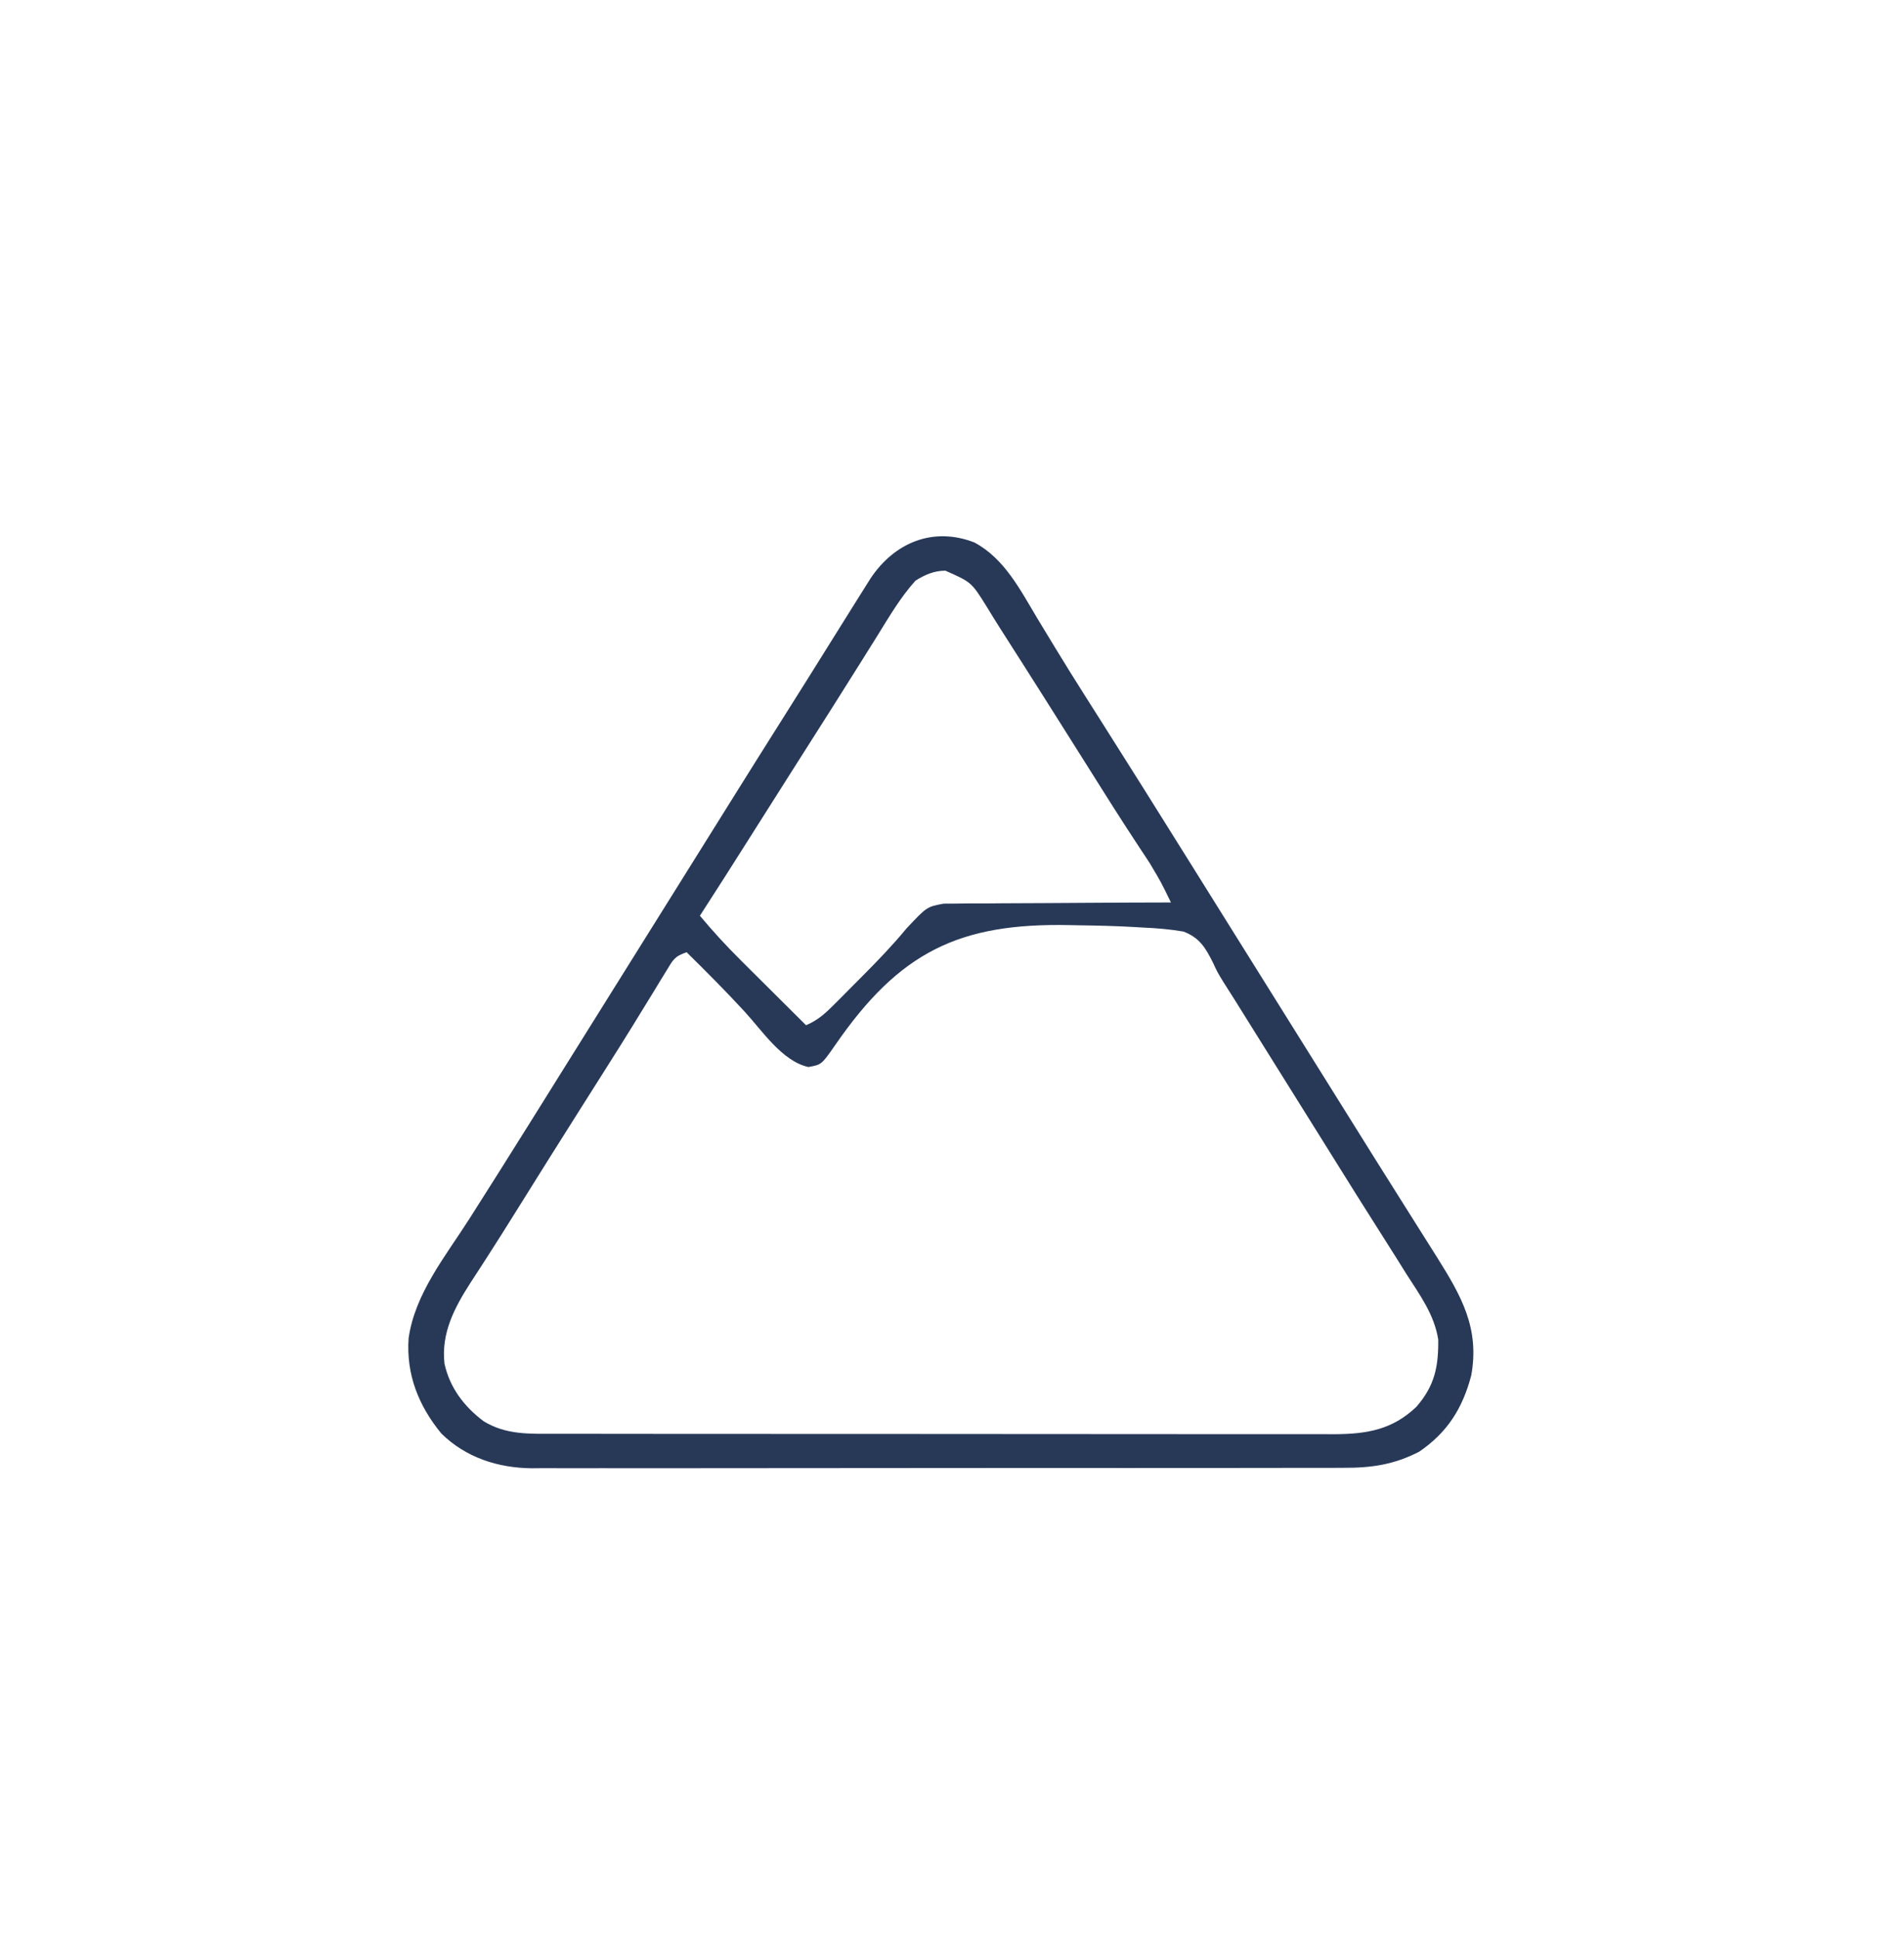 <svg xmlns="http://www.w3.org/2000/svg" width="574" height="584"><path d="M0 0 C9.025 4.788 13.864 14.335 18.938 22.812 C19.996 24.56 21.057 26.307 22.119 28.053 C22.827 29.218 23.534 30.383 24.24 31.549 C27.269 36.549 30.367 41.502 33.5 46.438 C33.981 47.197 34.463 47.956 34.958 48.739 C35.914 50.246 36.871 51.753 37.828 53.26 C46.725 67.273 55.537 81.339 64.327 95.419 C67.466 100.447 70.608 105.474 73.75 110.5 C75 112.5 76.25 114.5 77.5 116.5 C78.119 117.49 78.737 118.48 79.375 119.5 C100 152.5 100 152.5 101.876 155.501 C103.123 157.497 104.371 159.493 105.618 161.489 C108.782 166.55 111.945 171.612 115.105 176.676 C116.383 178.721 117.66 180.767 118.938 182.812 C119.56 183.809 120.182 184.805 120.823 185.832 C124.234 191.29 127.661 196.737 131.109 202.171 C133.499 205.941 135.876 209.719 138.25 213.5 C138.691 214.2 139.133 214.9 139.587 215.622 C146.873 227.228 152.359 236.934 149.781 251.07 C147.176 260.963 142.577 268.252 134.105 274.027 C126.527 277.936 119.683 278.939 111.219 278.888 C109.602 278.896 109.602 278.896 107.953 278.904 C104.358 278.918 100.763 278.911 97.168 278.904 C94.584 278.91 92 278.917 89.415 278.925 C83.134 278.942 76.853 278.943 70.572 278.938 C65.464 278.934 60.356 278.935 55.248 278.94 C54.52 278.941 53.792 278.942 53.041 278.943 C51.562 278.944 50.082 278.946 48.602 278.947 C34.739 278.961 20.877 278.956 7.014 278.944 C-5.652 278.934 -18.319 278.947 -30.985 278.971 C-44.009 278.995 -57.033 279.005 -70.056 278.998 C-77.361 278.995 -84.666 278.997 -91.97 279.015 C-98.84 279.031 -105.71 279.026 -112.58 279.007 C-115.098 279.004 -117.615 279.007 -120.133 279.017 C-123.577 279.03 -127.021 279.019 -130.465 279.001 C-131.454 279.011 -132.443 279.02 -133.462 279.03 C-143.677 278.923 -153.376 275.793 -160.75 268.5 C-167.598 260.111 -171.314 250.754 -170.57 239.871 C-168.697 226.434 -159.478 215.168 -152.333 203.982 C-149.856 200.1 -147.396 196.206 -144.938 192.312 C-144.204 191.152 -144.204 191.152 -143.456 189.968 C-137.495 180.526 -131.586 171.052 -125.673 161.581 C-122.534 156.553 -119.392 151.526 -116.25 146.5 C-115 144.5 -113.75 142.5 -112.5 140.5 C-105 128.5 -97.5 116.5 -90 104.5 C-89.072 103.014 -89.072 103.014 -88.124 101.499 C-86.877 99.503 -85.629 97.507 -84.382 95.511 C-81.218 90.45 -78.055 85.388 -74.895 80.324 C-68.727 70.447 -62.547 60.578 -56.319 50.739 C-51.544 43.19 -46.814 35.613 -42.088 28.033 C-40.312 25.187 -38.532 22.343 -36.75 19.5 C-36.118 18.49 -35.486 17.48 -34.835 16.439 C-33.907 14.967 -33.907 14.967 -32.961 13.465 C-32.406 12.582 -31.851 11.699 -31.279 10.789 C-24.052 -0.03 -12.372 -4.825 0 0 Z M-17.75 11.5 C-22.303 16.528 -25.807 22.568 -29.375 28.312 C-30.432 30 -31.49 31.688 -32.547 33.375 C-33.08 34.228 -33.613 35.082 -34.162 35.961 C-36.638 39.919 -39.131 43.866 -41.625 47.812 C-42.114 48.588 -42.604 49.363 -43.108 50.161 C-47.564 57.215 -52.045 64.253 -56.528 71.29 C-60.387 77.351 -64.23 83.422 -68.062 89.5 C-72.914 97.195 -77.814 104.859 -82.75 112.5 C-78.85 117.169 -74.798 121.591 -70.477 125.871 C-69.908 126.438 -69.339 127.005 -68.754 127.59 C-66.963 129.375 -65.169 131.156 -63.375 132.938 C-62.15 134.158 -60.924 135.379 -59.699 136.6 C-56.719 139.569 -53.735 142.535 -50.75 145.5 C-47.108 143.965 -44.786 141.78 -42.012 138.992 C-41.109 138.087 -40.206 137.182 -39.275 136.25 C-38.809 135.777 -38.342 135.304 -37.861 134.816 C-36.458 133.395 -35.046 131.983 -33.635 130.57 C-29.068 125.974 -24.616 121.356 -20.491 116.356 C-14.333 109.793 -14.333 109.793 -9.295 108.861 C-8.029 108.854 -6.764 108.847 -5.459 108.841 C-4.756 108.83 -4.053 108.82 -3.329 108.809 C-1.023 108.78 1.28 108.786 3.586 108.793 C5.192 108.78 6.797 108.765 8.403 108.747 C12.615 108.707 16.826 108.697 21.038 108.693 C25.342 108.684 29.646 108.646 33.949 108.611 C42.383 108.547 50.816 108.514 59.25 108.5 C56.316 102.443 56.316 102.443 52.875 96.668 C52.243 95.703 52.243 95.703 51.598 94.719 C51.153 94.049 50.708 93.378 50.25 92.688 C49.269 91.189 48.288 89.691 47.309 88.191 C46.804 87.421 46.3 86.65 45.781 85.856 C43.255 81.969 40.783 78.048 38.312 74.125 C37.813 73.332 37.313 72.539 36.798 71.723 C35.784 70.113 34.771 68.504 33.757 66.894 C25.139 53.206 16.504 39.528 7.779 25.908 C6.441 23.8 5.13 21.679 3.832 19.547 C-0.877 11.973 -0.877 11.973 -8.75 8.5 C-12.145 8.5 -14.925 9.729 -17.75 11.5 Z M-42.014 151.555 C-46.074 157.378 -46.074 157.378 -50.042 158.096 C-57.971 156.351 -63.98 147.13 -69.303 141.357 C-74.953 135.233 -80.811 129.341 -86.75 123.5 C-90.486 124.745 -90.884 125.871 -92.902 129.18 C-93.811 130.653 -93.811 130.653 -94.737 132.156 C-95.381 133.218 -96.024 134.28 -96.688 135.375 C-98.046 137.585 -99.406 139.795 -100.766 142.004 C-101.44 143.106 -102.115 144.209 -102.811 145.344 C-105.482 149.691 -108.205 154.004 -110.938 158.312 C-111.914 159.857 -112.891 161.401 -113.867 162.945 C-115.307 165.221 -116.748 167.497 -118.188 169.772 C-124.881 180.348 -131.544 190.941 -138.159 201.566 C-141.15 206.365 -144.158 211.151 -147.23 215.898 C-147.773 216.741 -148.316 217.585 -148.875 218.453 C-149.874 220.002 -150.88 221.547 -151.895 223.086 C-156.774 230.67 -160.786 238.325 -159.75 247.5 C-158.156 254.757 -153.848 260.415 -147.949 264.855 C-141.215 268.991 -134.106 268.646 -126.484 268.634 C-124.936 268.637 -124.936 268.637 -123.357 268.641 C-119.9 268.647 -116.444 268.646 -112.987 268.645 C-110.508 268.648 -108.029 268.652 -105.55 268.655 C-99.516 268.663 -93.482 268.666 -87.448 268.667 C-82.542 268.668 -77.635 268.67 -72.729 268.673 C-58.81 268.682 -44.89 268.686 -30.971 268.685 C-29.846 268.685 -29.846 268.685 -28.698 268.685 C-27.572 268.685 -27.572 268.685 -26.423 268.685 C-14.256 268.685 -2.09 268.694 10.077 268.708 C22.579 268.723 35.08 268.73 47.582 268.729 C54.597 268.729 61.612 268.731 68.627 268.742 C75.226 268.752 81.824 268.752 88.422 268.745 C90.842 268.743 93.262 268.746 95.682 268.752 C98.989 268.76 102.296 268.755 105.603 268.747 C107.034 268.755 107.034 268.755 108.494 268.763 C118.307 268.712 125.996 267.438 133.25 260.5 C138.738 254.195 139.928 248.468 139.836 240.242 C138.663 232.752 134.288 226.781 130.25 220.5 C129.334 219.035 128.42 217.569 127.508 216.102 C125.537 212.946 123.547 209.803 121.543 206.668 C117.97 201.073 114.452 195.445 110.938 189.812 C109.66 187.767 108.383 185.721 107.105 183.676 C106.468 182.654 105.83 181.633 105.173 180.581 C101.416 174.562 97.654 168.546 93.893 162.53 C90.667 157.368 87.442 152.206 84.219 147.043 C83.554 145.979 82.89 144.915 82.205 143.818 C80.948 141.806 79.692 139.793 78.436 137.779 C77.315 135.984 76.181 134.197 75.031 132.421 C73.25 129.5 73.25 129.5 71.928 126.645 C69.649 122.109 67.893 119.128 63.033 117.27 C58.915 116.57 54.917 116.232 50.75 116.055 C49.994 116.01 49.238 115.965 48.458 115.918 C42.722 115.577 36.995 115.45 31.25 115.375 C30.413 115.357 29.577 115.339 28.715 115.32 C-4.506 114.635 -22.588 123.323 -42.014 151.555 Z " fill="#283958" transform="translate(293.75,163.5)"></path></svg>